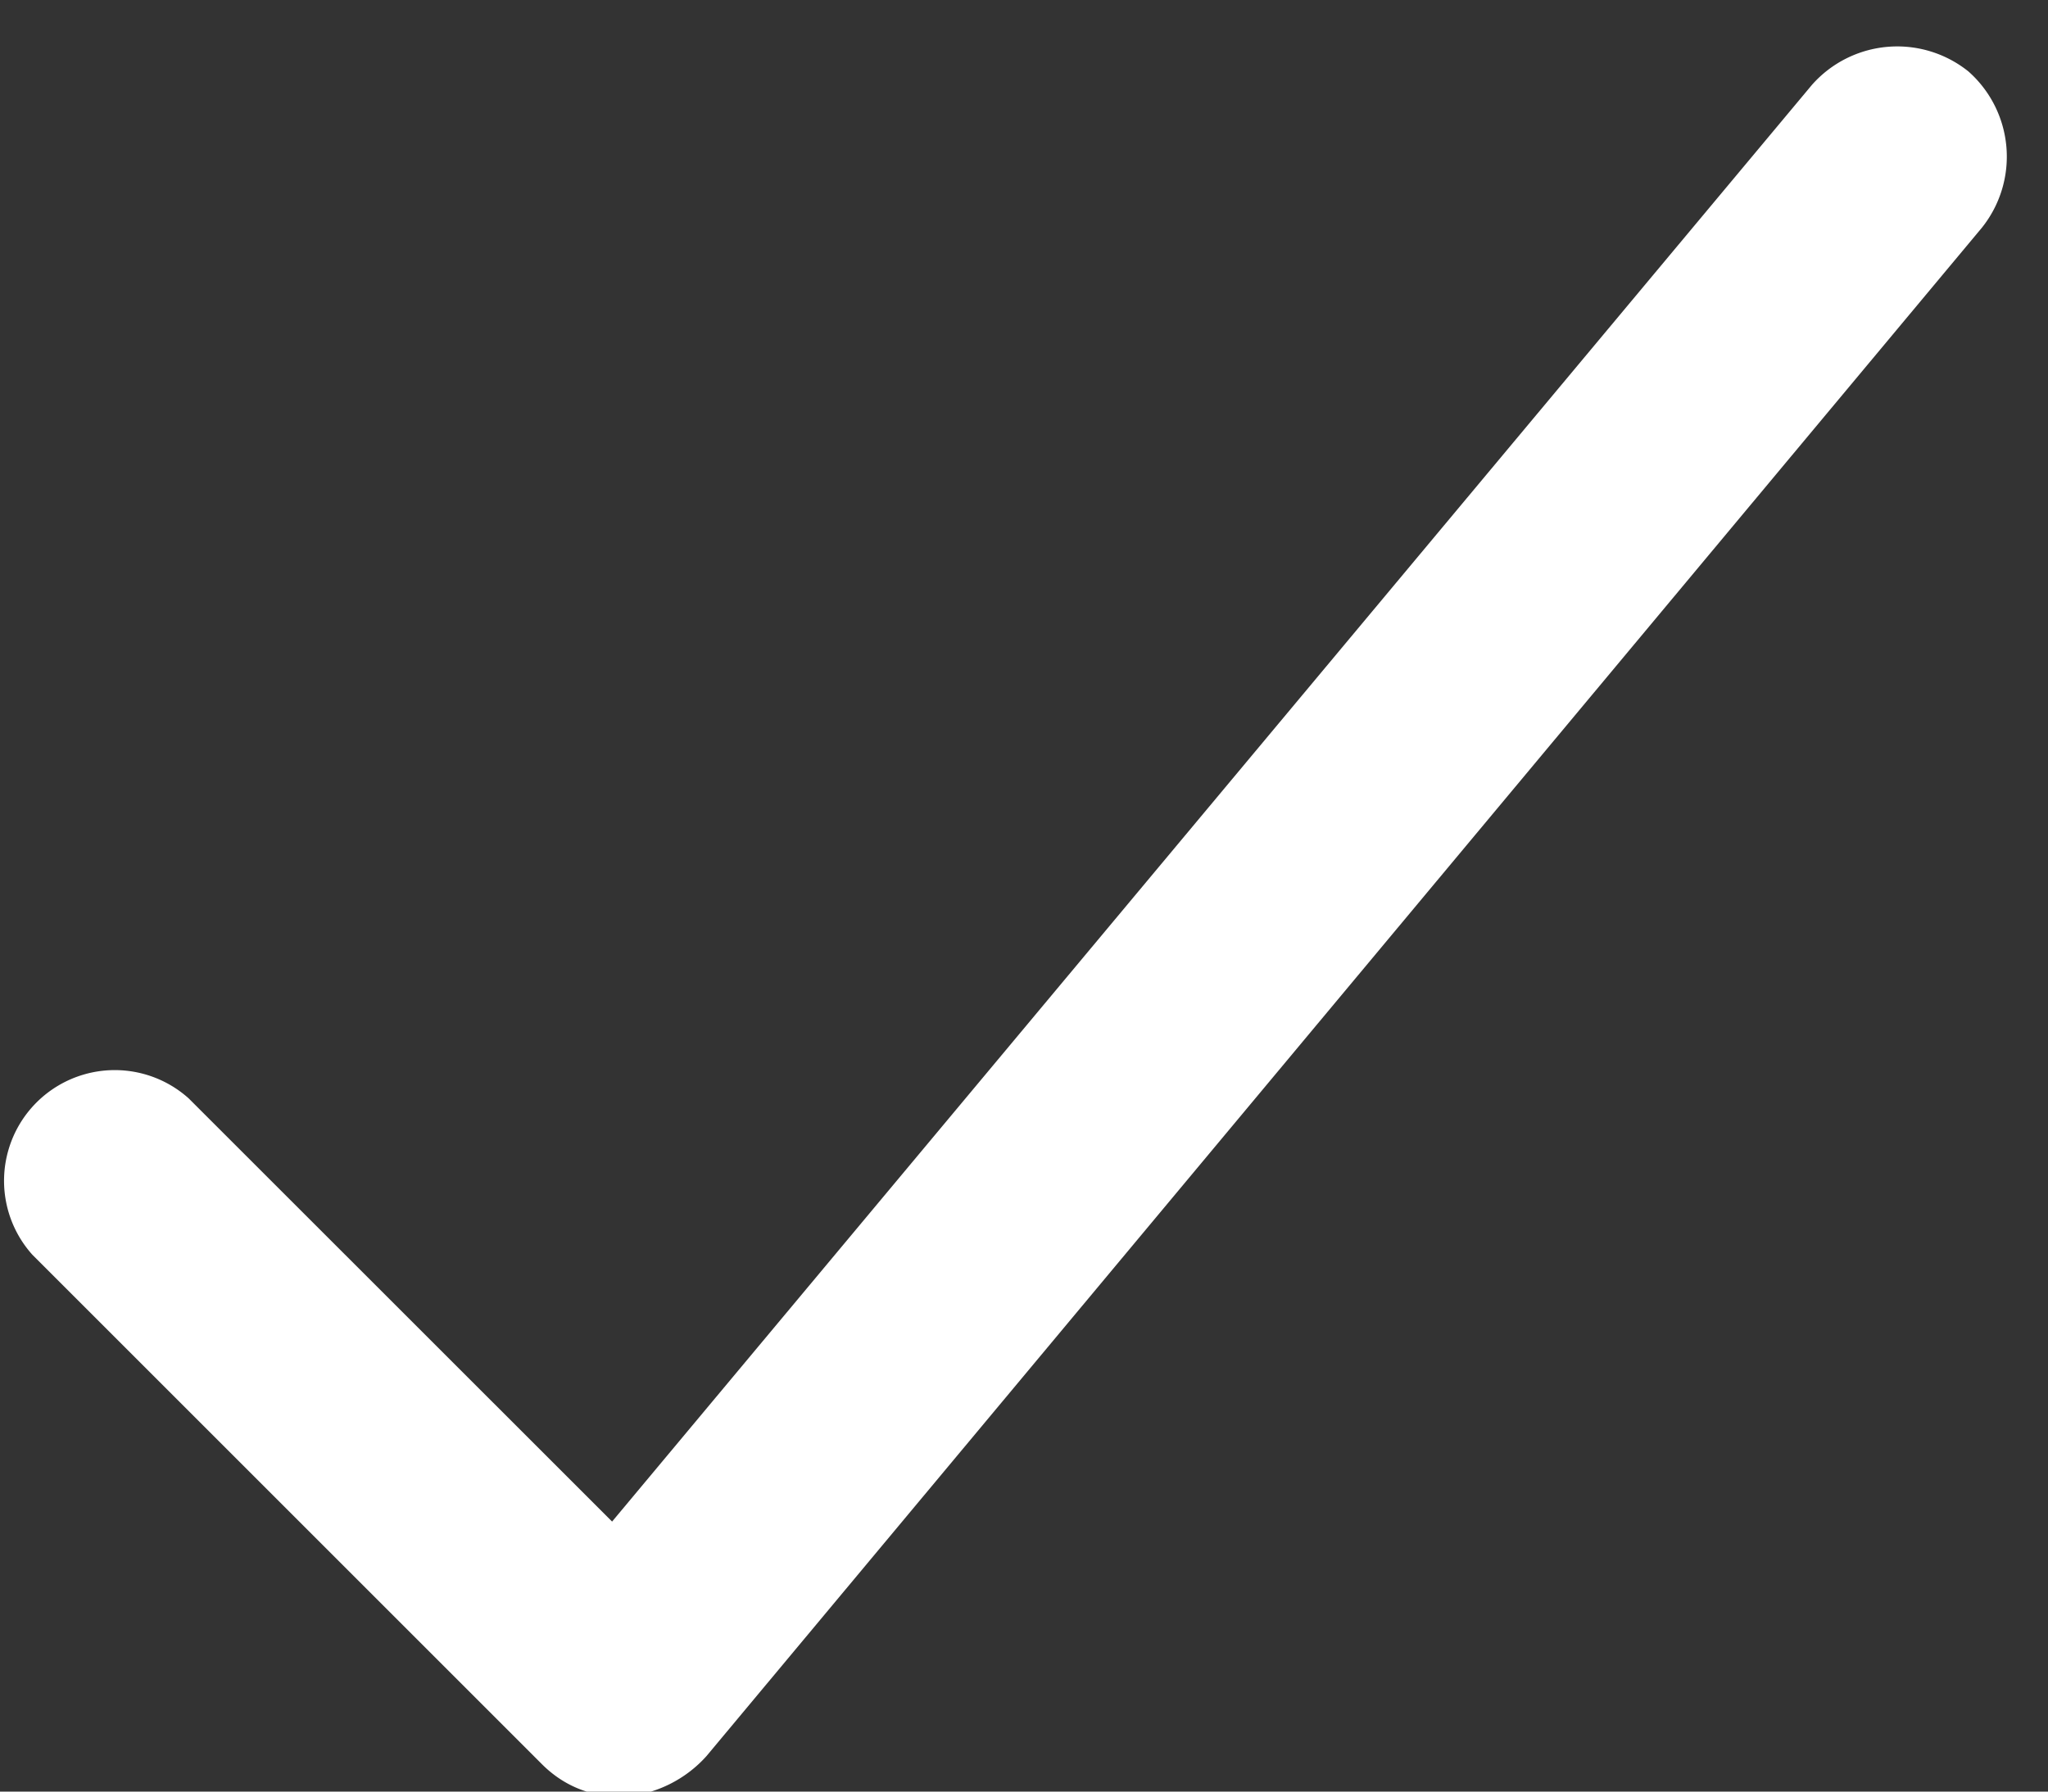 <svg xmlns="http://www.w3.org/2000/svg" width="16" height="14" viewBox="0 0 16 14"><rect x="0" y="0" width="16" height="14" fill="#333333" stroke="none"/><g><g><path fill="#fff" d="M1.474 8.583A.865.865 0 0 0 .253 9.805l3.981 3.981c.169.169.38.253.611.253h.042a.963.963 0 0 0 .632-.316L15.483 1.78a.889.889 0 0 0-.105-1.222.889.889 0 0 0-1.222.105L4.782 11.89 1.474 8.583z"/></g></g></svg>